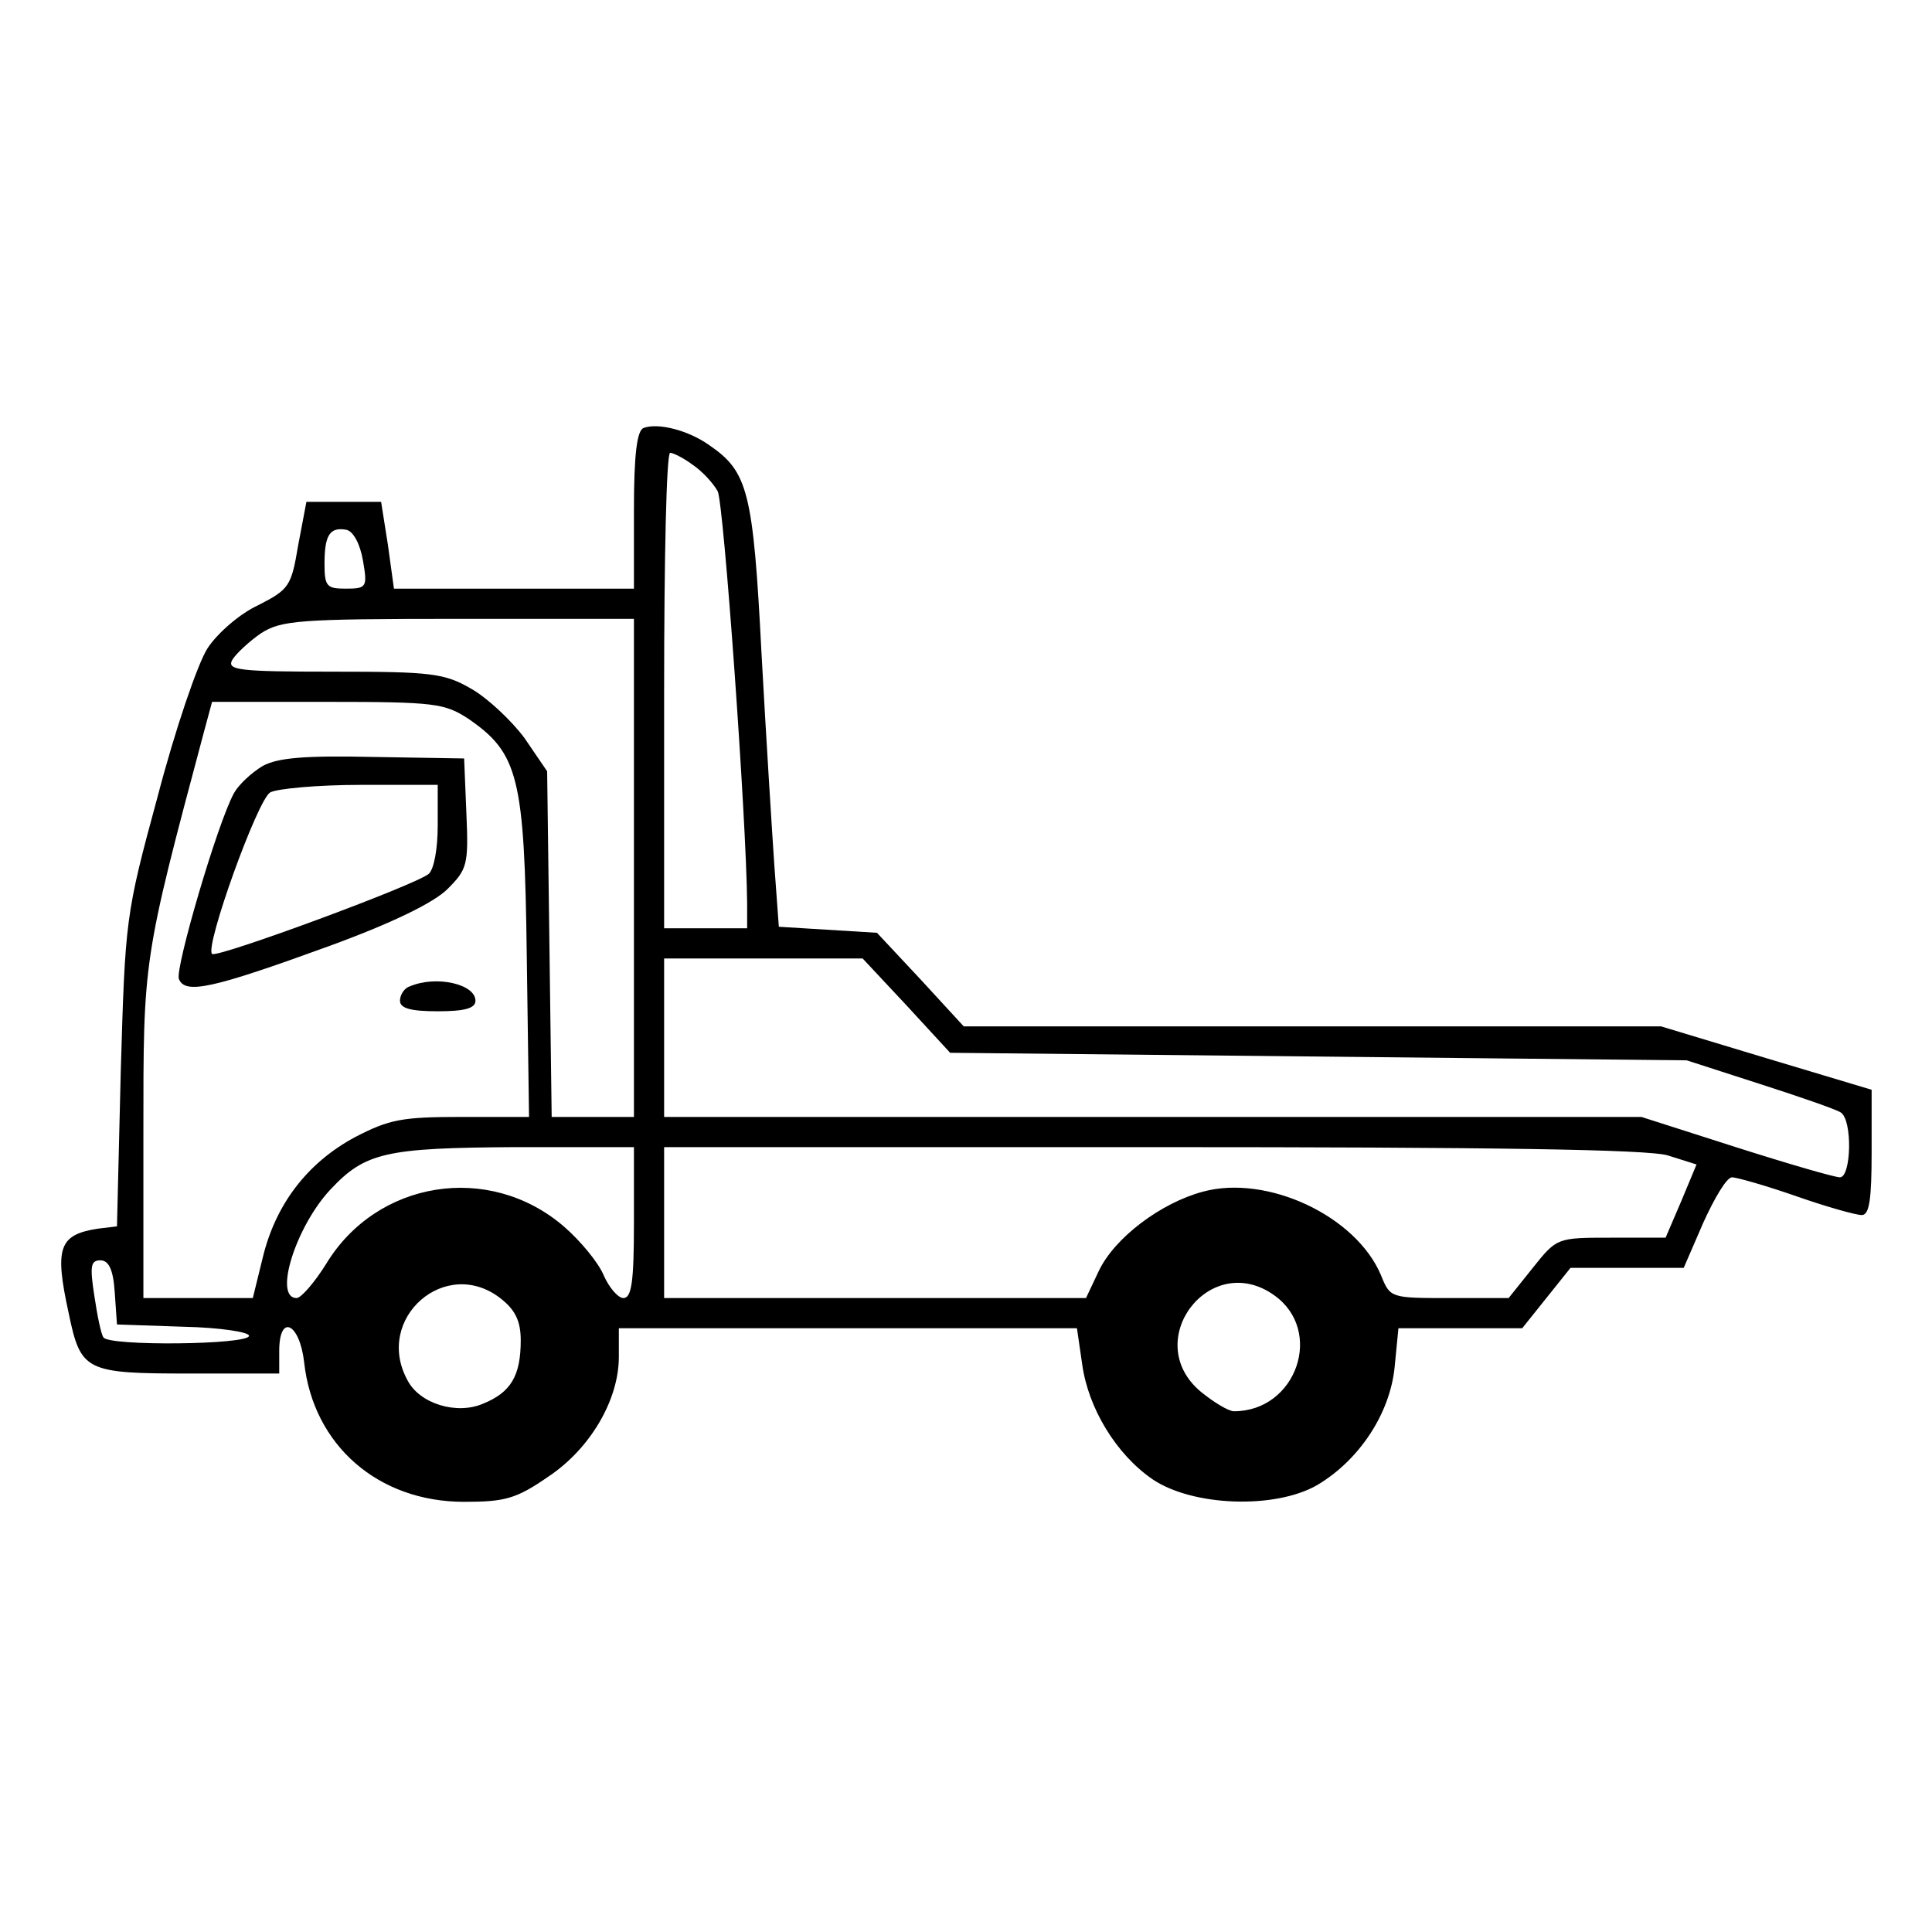 <?xml version="1.0" encoding="UTF-8" standalone="no"?> <svg xmlns="http://www.w3.org/2000/svg" version="1.0" width="256pt" height="256pt" viewBox="0 0 256 256" preserveAspectRatio="xMidYMid meet"><g transform="translate(0,256) scale(0.1,-0.1)" fill="#000000" stroke="none"><path d="M853 1993 c-9 -3 -13 -35 -13 -109 l0 -104 -159 0 -159 0 -8 58 -9 57 -50 0 -49 0 -11 -58 c-9 -54 -12 -58 -53 -79 -24 -11 -54 -37 -67 -57 -13 -20 -43 -108 -66 -196 -43 -158 -43 -163 -49 -365 l-5 -205 -25 -3 c-52 -8 -58 -25 -39 -112 16 -77 22 -80 160 -80 l119 0 0 30 c0 50 27 37 33 -15 12 -110 98 -185 212 -185 54 0 69 4 111 33 56 37 94 102 94 159 l0 38 304 0 303 0 7 -48 c8 -58 45 -119 93 -152 53 -36 162 -40 218 -8 56 33 97 95 103 157 l5 51 82 0 82 0 32 40 32 40 75 0 75 0 26 60 c15 33 31 60 38 60 6 0 45 -11 85 -25 40 -14 79 -25 87 -25 10 0 13 21 13 83 l0 83 -140 42 -139 42 -462 0 -462 0 -57 62 -58 62 -65 4 -65 4 -6 82 c-3 44 -11 171 -17 281 -11 214 -18 240 -69 275 -28 20 -68 30 -87 23z m65 -49 c12 -8 27 -24 33 -35 8 -16 38 -433 39 -546 l0 -33 -55 0 -55 0 0 315 c0 173 3 315 8 315 4 0 18 -7 30 -16z m-437 -127 c6 -35 5 -37 -23 -37 -25 0 -28 3 -28 33 0 38 7 49 29 45 9 -2 18 -18 22 -41z m359 -407 l0 -330 -54 0 -55 0 -3 229 -3 229 -30 44 c-17 23 -49 53 -70 65 -36 21 -53 23 -183 23 -127 0 -142 2 -134 16 5 8 22 24 38 35 27 17 49 19 262 19 l232 0 0 -330z m-220 198 c67 -46 75 -77 78 -315 l3 -213 -89 0 c-79 0 -96 -3 -142 -27 -63 -34 -105 -89 -122 -160 l-13 -53 -72 0 -73 0 0 218 c0 232 -1 228 81 535 l10 37 153 0 c142 0 155 -2 186 -22z m581 -380 l58 -63 488 -5 488 -5 96 -31 c53 -17 102 -34 108 -38 16 -10 14 -86 -1 -86 -7 0 -69 18 -138 40 l-125 40 -647 0 -648 0 0 105 0 105 131 0 132 0 58 -62z m-361 -288 c0 -78 -3 -100 -14 -100 -7 0 -19 14 -26 30 -7 17 -31 46 -53 65 -99 85 -248 61 -315 -50 -15 -24 -33 -45 -39 -45 -31 0 -1 95 45 144 46 49 73 55 245 56 l157 0 0 -100z m1370 89 l38 -12 -20 -48 -21 -49 -72 0 c-72 0 -72 0 -104 -40 l-32 -40 -78 0 c-78 0 -79 0 -91 30 -33 79 -151 134 -236 111 -56 -15 -117 -61 -138 -105 l-17 -36 -279 0 -280 0 0 100 0 100 646 0 c451 0 658 -3 684 -11z m-2058 -181 l3 -43 88 -3 c48 -1 87 -7 87 -12 0 -12 -187 -14 -193 -2 -3 4 -8 28 -12 55 -6 39 -5 47 8 47 11 0 17 -12 19 -42z m512 -9 c19 -15 26 -30 26 -55 0 -47 -13 -69 -50 -84 -35 -15 -84 0 -100 31 -45 82 51 166 124 108z m1024 5 c67 -47 30 -154 -53 -154 -7 0 -27 12 -44 26 -80 67 12 188 97 128z"></path><path d="M348 1545 c-15 -9 -32 -25 -38 -36 -22 -40 -78 -232 -73 -246 8 -21 44 -13 198 43 85 31 140 58 158 76 26 26 28 32 25 100 l-3 73 -120 2 c-91 2 -127 -1 -147 -12z m232 -79 c0 -31 -5 -58 -12 -64 -18 -15 -281 -112 -287 -106 -10 9 60 204 77 214 9 5 63 10 120 10 l102 0 0 -54z"></path><path d="M543 1253 c-7 -2 -13 -11 -13 -19 0 -10 14 -14 50 -14 36 0 50 4 50 14 0 22 -52 34 -87 19z"></path></g></svg> 